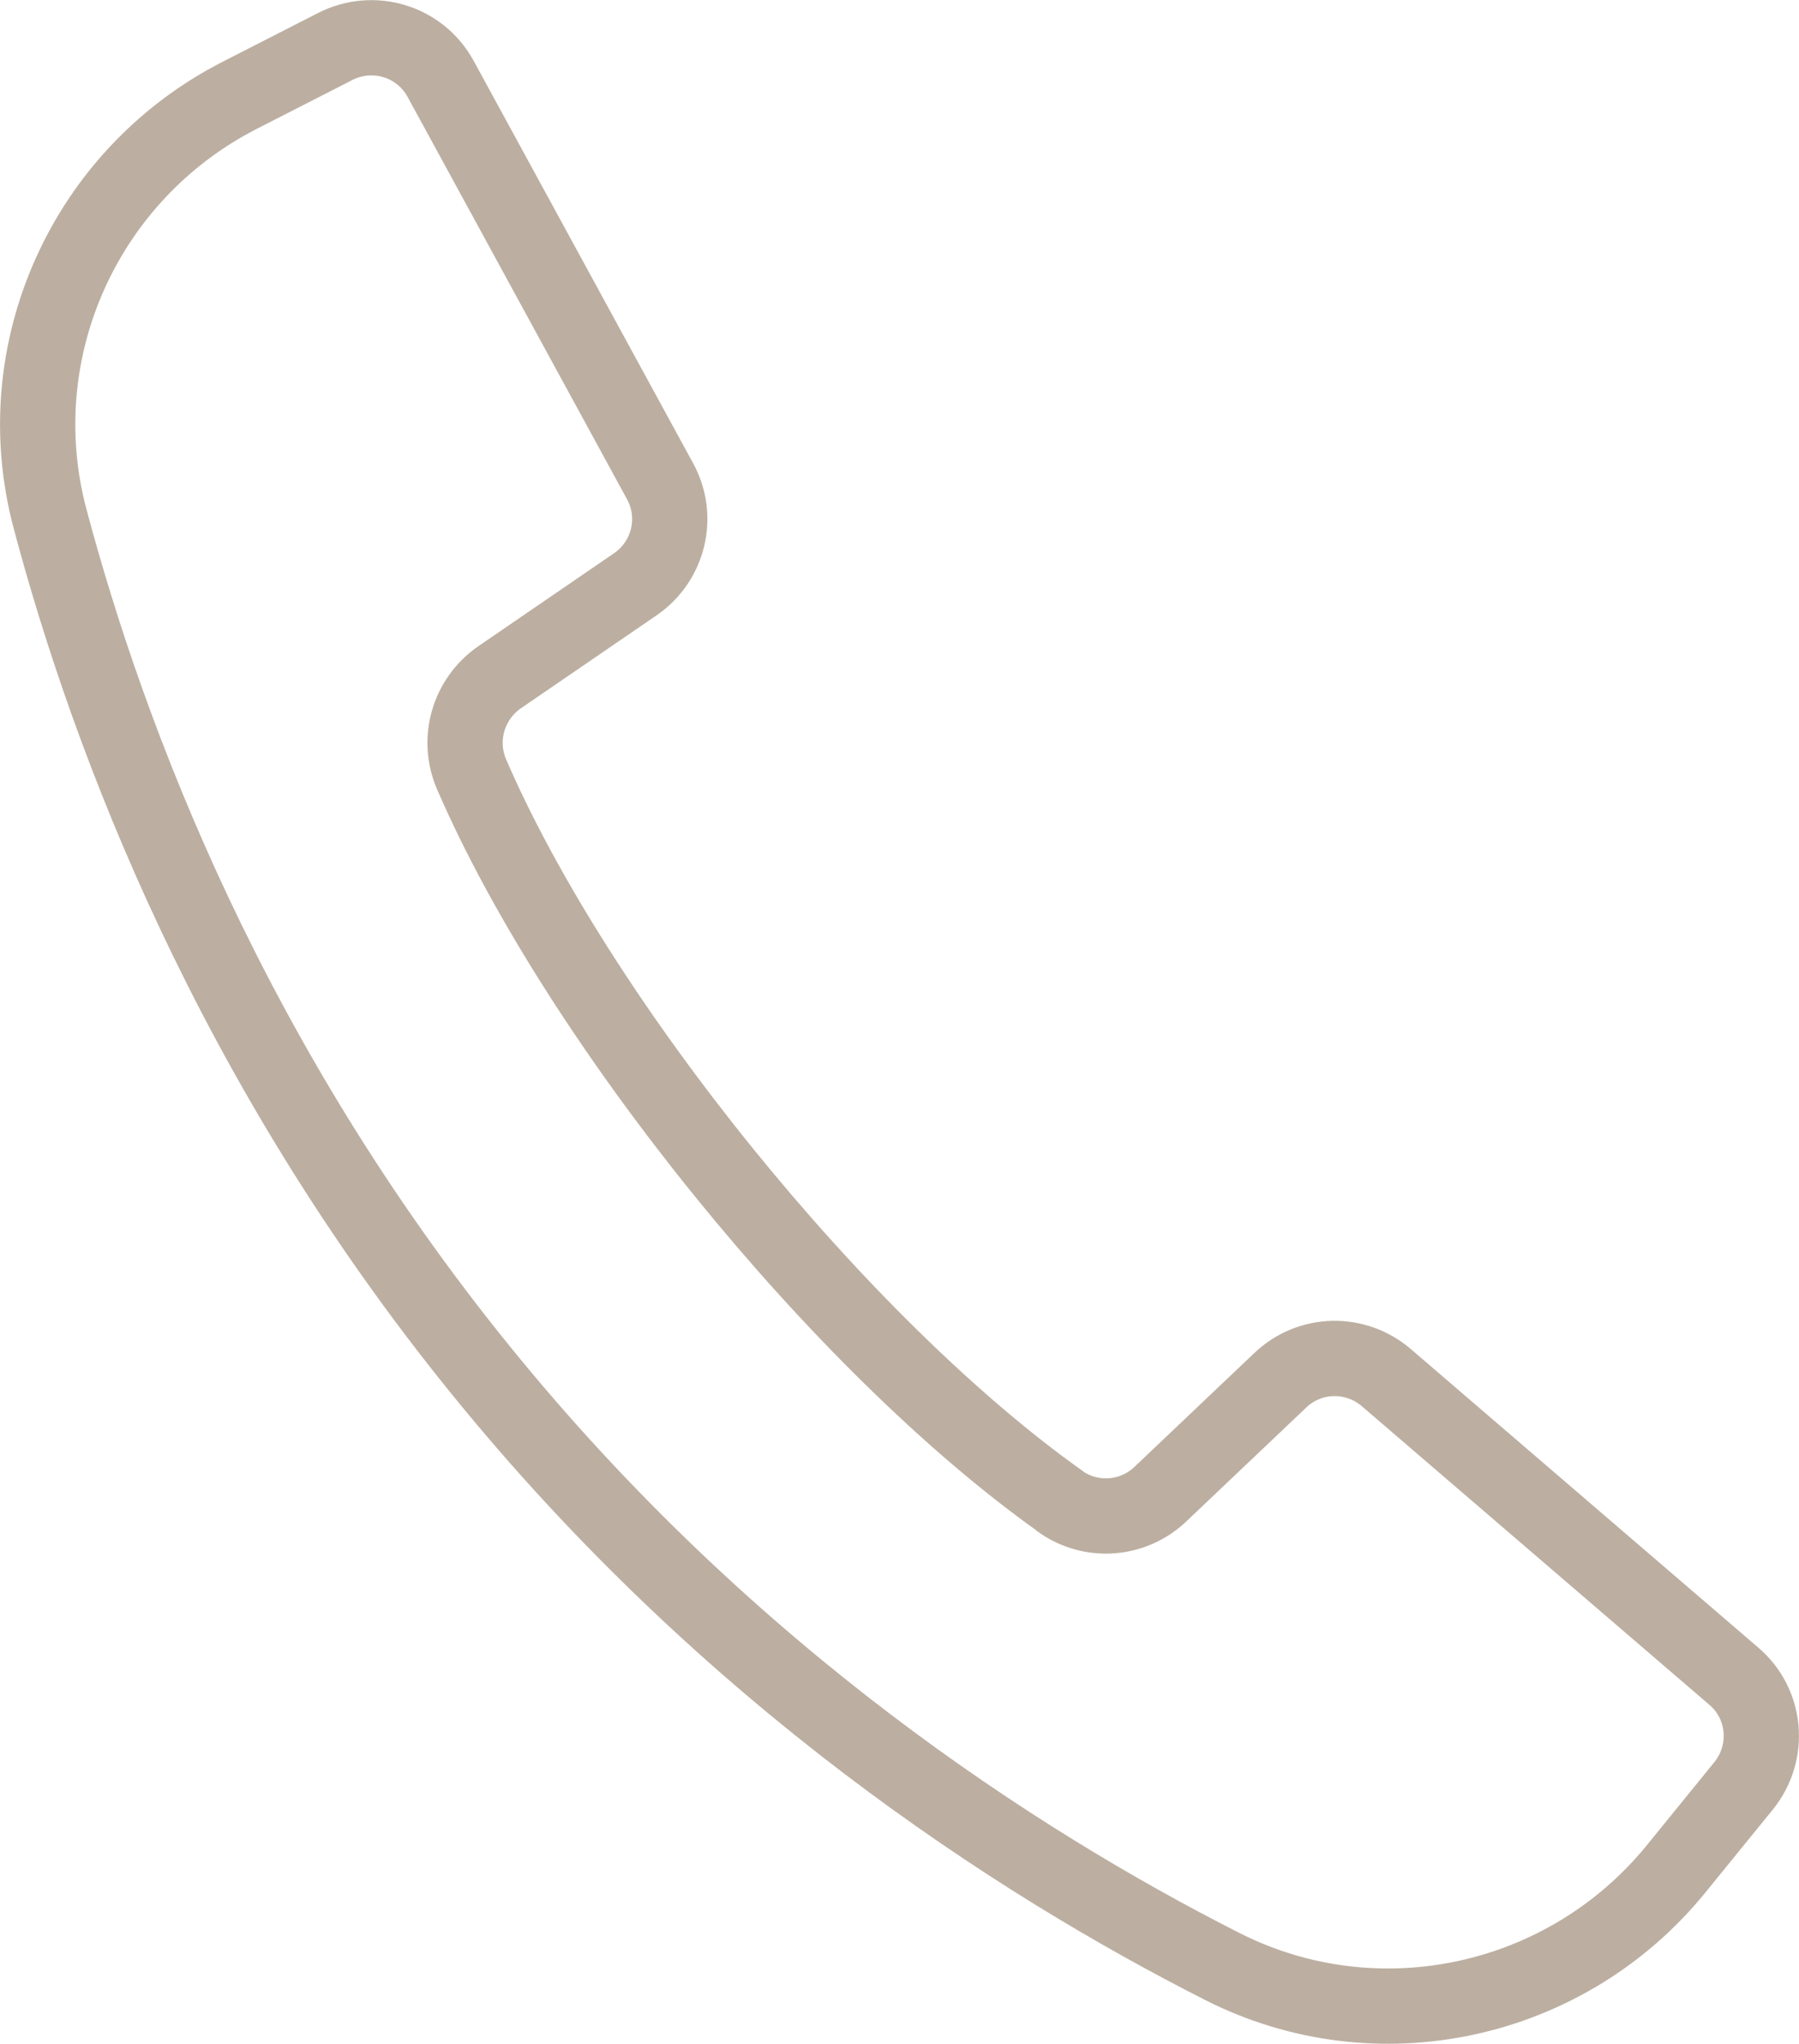 <?xml version="1.0" encoding="UTF-8"?> <svg xmlns="http://www.w3.org/2000/svg" xmlns:xlink="http://www.w3.org/1999/xlink" id="a" data-name="Ebene 1" viewBox="0 0 50.67 57.56"><defs><style> .c { stroke-width: 0px; } .c, .d { fill: none; } .d { stroke: #bcafa1; stroke-linecap: round; stroke-linejoin: round; stroke-width: 2.12px; } .e { clip-path: url(#b); } </style><clipPath id="b"><rect class="c" x="0" width="50.67" height="57.56"></rect></clipPath></defs><g class="e"><path class="d" d="m29.87,42.28c-6.19-4.39-13.58-13.51-16.59-20.48-.42-.98-.09-2.11.78-2.72l3.84-2.63c.94-.65,1.24-1.9.69-2.9L12.41,2.22c-.58-1.06-1.89-1.46-2.97-.91l-2.7,1.38C2.39,4.92.15,9.88,1.41,14.61c1.68,6.31,5.12,15.33,12.11,23.95,6.99,8.63,15.09,13.87,20.91,16.82,4.36,2.21,9.68,1.05,12.77-2.74l1.91-2.35c.76-.94.64-2.31-.28-3.09l-9.79-8.41c-.87-.74-2.15-.71-2.98.08l-3.38,3.21c-.77.73-1.95.82-2.82.2Z"></path></g></svg> 